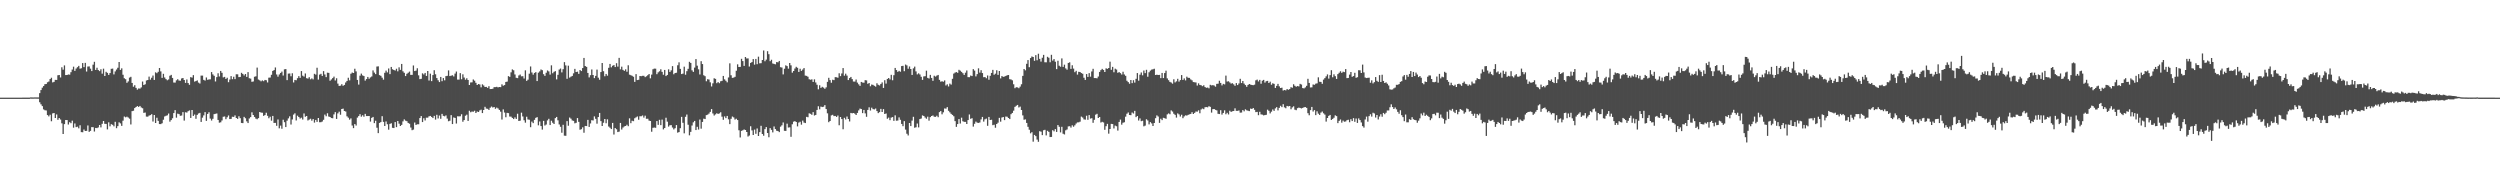 <svg xmlns="http://www.w3.org/2000/svg" width="1920" height="150"><path d="M0 75.000h1v1.000H0zM1 75.000h1v1.000H1zM2 75.000h1v1.000H2zM3 75.000h1v1.000H3zM4 75.000h1v1.000H4zM5 75.000h1v1.000H5zM6 75.000h1v1.000H6zM7 75.000h1v1.000H7zM8 75.000h1v1.000H8zM9 75.000h1v1.000H9zM10 75.000h1v1.000H10zM11 75.000h1v1.000H11zM12 75.000h1v1.000H12zM13 75.000h1v1.000H13zM14 75.000h1v1.000H14zM15 75.000h1v1.000H15zM16 75.000h1v1.000H16zM17 74.966h1v1.000H17zM18 74.968h1v1.000H18zM19 74.966h1v1.000H19zM20 74.973h1v1.000H20zM21 74.973h1v1.000H21zM22 74.970h1v1.000H22zM23 74.778h1v1.000H23zM24 74.810h1v1.000H24zM25 74.833h1v1.000H25zM26 74.792h1v1.000H26zM27 74.792h1v1.000H27zM28 74.810h1v1.000H28zM29 74.815h1v1.000H29zM30 71.535h1v7.006H30zM31 69.175h1v10.938H31zM32 67.346h1v14.159H32zM33 66.117h1v17.915H33zM34 64.650h1v20.043H34zM35 64.492h1v20.364H35zM36 63.158h1v25.230H36zM37 62.620h1v26.784H37zM38 60.732h1v27.363H38zM39 59.724h1v33.421H39zM40 63.268h1v23.811H40zM41 62.872h1v23.893H41zM42 61.317h1v29.331H42zM43 61.404h1v26.498H43zM44 57.797h1v34.195H44zM45 57.605h1v33.087H45zM46 59.516h1v32.279H46zM47 51.636h1v43.108H47zM48 53.490h1v49.420H48zM49 50.214h1v45.133H49zM50 57.630h1v34.531H50zM51 57.603h1v34.616H51zM52 57.214h1v38.443H52zM53 57.339h1v36.500H53zM54 55.437h1v39.157H54zM55 53.419h1v39.242H55zM56 51.224h1v46.809H56zM57 54.449h1v40.386H57zM58 52.608h1v45.053H58zM59 51.604h1v45.657H59zM60 50.606h1v47.978H60zM61 52.760h1v43.437H61zM62 52.428h1v49.040H62zM63 48.445h1v53.156H63zM64 51.540h1v47.923H64zM65 48.301h1v52.309H65zM66 54.929h1v45.596H66zM67 51.098h1v45.234H67zM68 51.011h1v50.240H68zM69 52.746h1v47.738H69zM70 54.595h1v43.030H70zM71 49.651h1v48.035H71zM72 47.479h1v53.556H72zM73 53.709h1v44.545H73zM74 52.036h1v46.381H74zM75 53.822h1v44.016H75zM76 54.627h1v41.380H76zM77 53.197h1v44.641H77zM78 56.568h1v38.516H78zM79 52.716h1v40.205H79zM80 58.376h1v36.726H80zM81 55.158h1v40.020H81zM82 55.962h1v43.439H82zM83 57.566h1v36.383H83zM84 56.106h1v40.924H84zM85 52.842h1v42.551H85zM86 52.661h1v43.199H86zM87 57.163h1v39.867H87zM88 54.810h1v38.736H88zM89 53.394h1v45.058H89zM90 52.018h1v44.868H90zM91 47.598h1v46.365H91zM92 53.691h1v41.055H92zM93 52.487h1v44.188H93zM94 57.406h1v35.268H94zM95 60.107h1v29.416H95zM96 60.848h1v29.251H96zM97 63.574h1v26.033H97zM98 62.501h1v27.766H98zM99 59.610h1v31.533H99zM100 58.983h1v36.598H100zM101 63.707h1v21.666H101zM102 66.593h1v18.441H102zM103 65.458h1v17.532H103zM104 67.463h1v14.692H104zM105 68.848h1v12.630H105zM106 67.928h1v14.193H106zM107 68.069h1v13.268H107zM108 67.101h1v15.452H108zM109 62.622h1v20.519H109zM110 65.282h1v21.398H110zM111 64.707h1v21.705H111zM112 61.803h1v27.750H112zM113 61.436h1v28.164H113zM114 58.827h1v29.933H114zM115 61.194h1v27.219H115zM116 59.697h1v28.001H116zM117 58.012h1v35.303H117zM118 61.366h1v26.958H118zM119 55.547h1v38.905H119zM120 56.236h1v34.186H120zM121 55.131h1v37.681H121zM122 52.238h1v43.069H122zM123 54.840h1v40.496H123zM124 59.779h1v34.886H124zM125 56.687h1v35.262H125zM126 59.468h1v29.954H126zM127 60.761h1v28.152H127zM128 61.661h1v26.930H128zM129 61.022h1v26.191H129zM130 58.170h1v35.289H130zM131 57.504h1v34.726H131zM132 59.848h1v30.965H132zM133 63.403h1v23.415H133zM134 63.430h1v21.158H134zM135 61.704h1v28.688H135zM136 60.848h1v26.470H136zM137 61.832h1v25.811H137zM138 61.993h1v26.962H138zM139 60.239h1v28.491H139zM140 59.892h1v26.205H140zM141 61.452h1v31.167H141zM142 63.627h1v22.602H142zM143 61.043h1v25.445H143zM144 63.812h1v21.579H144zM145 65.115h1v19.666H145zM146 59.246h1v31.309H146zM147 59.605h1v24.861H147zM148 57.697h1v31.332H148zM149 62.675h1v25.294H149zM150 62.283h1v28.931H150zM151 61.723h1v26.477H151zM152 63.428h1v23.696H152zM153 64.162h1v22.520H153zM154 58.038h1v35.582H154zM155 58.074h1v32.284H155zM156 61.317h1v27.312H156zM157 61.926h1v24.216H157zM158 59.498h1v33.318H158zM159 61.285h1v26.230H159zM160 60.986h1v25.214H160zM161 60.949h1v30.128H161zM162 55.364h1v37.225H162zM163 57.152h1v34.108H163zM164 58.228h1v29.448H164zM165 62.579h1v24.815H165zM166 59.221h1v27.926H166zM167 56.271h1v35.863H167zM168 58.731h1v35.470H168zM169 54.467h1v39.480H169zM170 55.893h1v36.605H170zM171 59.459h1v30.208H171zM172 59.029h1v30.418H172zM173 60.615h1v30.908H173zM174 59.681h1v30.357H174zM175 63.107h1v25.584H175zM176 61.063h1v30.396H176zM177 58.466h1v32.806H177zM178 60.846h1v28.802H178zM179 58.910h1v30.915H179zM180 60.752h1v27.859H180zM181 57.035h1v33.566H181zM182 57.101h1v34.206H182zM183 59.260h1v30.018H183zM184 59.100h1v31.700H184zM185 55.893h1v38.544H185zM186 56.795h1v37.763H186zM187 57.976h1v31.801H187zM188 56.845h1v34.000H188zM189 59.056h1v34.122H189zM190 55.421h1v39.084H190zM191 60.088h1v30.897H191zM192 60.352h1v29.599H192zM193 62.835h1v23.451H193zM194 62.581h1v25.722H194zM195 58.944h1v30.883H195zM196 58.635h1v32.426H196zM197 51.942h1v39.647H197zM198 61.091h1v29.656H198zM199 61.684h1v24.321H199zM200 62.448h1v24.033H200zM201 61.736h1v24.825H201zM202 62.343h1v26.649H202zM203 61.379h1v27.001H203zM204 61.649h1v24.907H204zM205 63.350h1v25.562H205zM206 59.635h1v31.178H206zM207 59.521h1v30.119H207zM208 57.461h1v35.209H208zM209 54.490h1v34.547H209zM210 53.833h1v40.583H210zM211 51.826h1v42.524H211zM212 57.200h1v39.420H212zM213 58.862h1v32.877H213zM214 57.179h1v41.391H214zM215 56.017h1v40.443H215zM216 55.014h1v43.829H216zM217 57.994h1v33.948H217zM218 53.226h1v40.606H218zM219 53.046h1v44.556H219zM220 61.544h1v31.153H220zM221 56.502h1v34.412H221zM222 56.410h1v32.943H222zM223 58.575h1v37.047H223zM224 56.280h1v35.474H224zM225 63.316h1v24.696H225zM226 61.366h1v25.667H226zM227 61.622h1v30.901H227zM228 60.081h1v28.727H228zM229 58.445h1v31.389H229zM230 59.809h1v31.222H230zM231 54.579h1v35.815H231zM232 58.125h1v33.691H232zM233 58.832h1v28.306H233zM234 56.396h1v33.261H234zM235 60.033h1v29.079H235zM236 60.386h1v32.151H236zM237 59.308h1v32.531H237zM238 60.931h1v30.247H238zM239 60.228h1v32.435H239zM240 60.999h1v30.455H240zM241 56.664h1v37.502H241zM242 57.314h1v34.818H242zM243 52.009h1v41.597H243zM244 61.146h1v29.485H244zM245 57.278h1v36.637H245zM246 56.685h1v37.152H246zM247 58.305h1v35.026H247zM248 54.652h1v37.354H248zM249 57.179h1v30.853H249zM250 59.251h1v30.066H250zM251 55.790h1v31.178H251zM252 55.946h1v33.540H252zM253 62.029h1v27.821H253zM254 61.054h1v29.615H254zM255 60.022h1v30.791H255zM256 58.832h1v29.027H256zM257 61.821h1v24.287H257zM258 60.116h1v31.213H258zM259 64.192h1v22.902H259zM260 65.977h1v19.805H260zM261 65.808h1v22.293H261zM262 64.659h1v19.045H262zM263 65.893h1v17.491H263zM264 65.254h1v19.972H264zM265 63.350h1v22.302H265zM266 62.157h1v27.203H266zM267 59.681h1v30.668H267zM268 61.672h1v30.215H268zM269 56.607h1v34.303H269zM270 55.712h1v40.679H270zM271 56.053h1v42.336H271zM272 52.798h1v42.490H272zM273 54.819h1v41.604H273zM274 61.375h1v28.924H274zM275 64.993h1v24.172H275zM276 58.090h1v29.592H276zM277 56.509h1v33.110H277zM278 57.893h1v30.654H278zM279 58.420h1v31.233H279zM280 61.915h1v25.516H280zM281 60.734h1v28.402H281zM282 59.100h1v30.029H282zM283 60.455h1v28.631H283zM284 59.459h1v33.936H284zM285 58.743h1v31.783H285zM286 54.071h1v35.738H286zM287 55.740h1v38.807H287zM288 56.932h1v35.806H288zM289 51.089h1v47.010H289zM290 50.967h1v51.272H290zM291 57.717h1v36.710H291zM292 58.202h1v35.564H292zM293 59.633h1v29.608H293zM294 61.192h1v32.426H294zM295 55.891h1v40.878H295zM296 54.202h1v39.088H296zM297 55.595h1v39.821H297zM298 52.558h1v47.040H298zM299 56.953h1v38.177H299zM300 51.405h1v43.272H300zM301 53.194h1v44.959H301zM302 53.757h1v44.623H302zM303 54.183h1v39.583H303zM304 52.789h1v44.868H304zM305 54.760h1v38.152H305zM306 51.720h1v43.282H306zM307 53.668h1v43.096H307zM308 49.093h1v46.788H308zM309 54.792h1v38.436H309zM310 55.927h1v35.760H310zM311 58.401h1v34.266H311zM312 56.692h1v36.408H312zM313 55.882h1v38.516H313zM314 54.987h1v40.027H314zM315 57.516h1v40.405H315zM316 57.495h1v42.513H316zM317 50.288h1v49.265H317zM318 54.572h1v39.521H318zM319 54.222h1v41.709H319zM320 52.430h1v42.986H320zM321 57.843h1v37.589H321zM322 60.777h1v29.887H322zM323 60.505h1v28.656H323zM324 56.310h1v37.434H324zM325 57.209h1v33.625H325zM326 56.019h1v36.520H326zM327 58.296h1v32.096H327zM328 54.504h1v35.847H328zM329 61.826h1v27.498H329zM330 56.557h1v32.481H330zM331 62.325h1v27.498H331zM332 57.660h1v33.002H332zM333 53.911h1v35.060H333zM334 57.014h1v34.852H334zM335 59.937h1v28.221H335zM336 61.626h1v29.370H336zM337 63.018h1v25.687H337zM338 59.086h1v32.128H338zM339 62.350h1v25.122H339zM340 59.972h1v28.997H340zM341 61.674h1v27.688H341zM342 58.454h1v30.169H342zM343 58.221h1v32.886H343zM344 54.082h1v39.040H344zM345 58.395h1v34.335H345zM346 58.109h1v30.336H346zM347 57.806h1v37.461H347zM348 58.720h1v31.517H348zM349 56.541h1v34.053H349zM350 54.920h1v39.974H350zM351 61.155h1v28.157H351zM352 61.157h1v28.246H352zM353 56.154h1v33.151H353zM354 60.869h1v26.864H354zM355 57.085h1v36.404H355zM356 59.528h1v32.671H356zM357 61.242h1v27.647H357zM358 60.114h1v27.967H358zM359 61.418h1v31.478H359zM360 65.295h1v19.764H360zM361 63.325h1v22.902H361zM362 63.224h1v22.440H362zM363 61.047h1v24.776H363zM364 61.961h1v23.092H364zM365 63.581h1v23.213H365zM366 65.261h1v20.412H366zM367 64.529h1v21.478H367zM368 64.886h1v19.897H368zM369 67.088h1v17.157H369zM370 64.783h1v22.066H370zM371 65.632h1v18.839H371zM372 66.795h1v15.216H372zM373 66.724h1v16.658H373zM374 67.470h1v16.072H374zM375 66.211h1v18.212H375zM376 68.385h1v14.365H376zM377 68.351h1v13.490H377zM378 68.138h1v14.458H378zM379 66.932h1v15.260H379zM380 66.895h1v16.663H380zM381 66.650h1v16.010H381zM382 67.115h1v16.168H382zM383 66.797h1v17.645H383zM384 66.925h1v18.860H384zM385 64.790h1v26.997H385zM386 65.861h1v18.169H386zM387 65.323h1v21.105H387zM388 62.943h1v27.109H388zM389 62.647h1v24.026H389zM390 58.452h1v28.429H390zM391 59.026h1v30.487H391zM392 55.534h1v34.067H392zM393 53.302h1v37.264H393zM394 53.961h1v37.473H394zM395 57.179h1v32.966H395zM396 59.770h1v31.577H396zM397 59.985h1v27.377H397zM398 57.964h1v34.982H398zM399 57.230h1v35.422H399zM400 58.646h1v27.866H400zM401 58.509h1v30.924H401zM402 60.340h1v32.007H402zM403 54.032h1v40.192H403zM404 62.084h1v27.569H404zM405 61.196h1v30.556H405zM406 56.602h1v35.371H406zM407 51.022h1v46.651H407zM408 55.673h1v37.692H408zM409 57.328h1v37.253H409zM410 56.003h1v36.074H410zM411 55.421h1v35.076H411zM412 62.244h1v27.729H412zM413 55.833h1v40.432H413zM414 54.810h1v38.482H414zM415 53.325h1v43.494H415zM416 53.915h1v45.628H416zM417 56.976h1v35.875H417zM418 58.266h1v38.134H418zM419 55.861h1v39.761H419zM420 54.133h1v38.310H420zM421 54.819h1v36.413H421zM422 57.310h1v38.761H422zM423 50.198h1v42.526H423zM424 56.282h1v37.978H424zM425 55.133h1v40.089H425zM426 54.627h1v36.102H426zM427 60.999h1v28.809H427zM428 57.445h1v34.978H428zM429 53.419h1v42.183H429zM430 52.634h1v44.730H430zM431 55.618h1v46.303H431zM432 53.146h1v42.725H432zM433 47.701h1v56.499H433zM434 50.203h1v54.092H434zM435 60.523h1v32.501H435zM436 50.418h1v46.170H436zM437 59.617h1v30.634H437zM438 58.868h1v32.281H438zM439 58.342h1v34.165H439zM440 56.326h1v36.497H440zM441 52.911h1v41.817H441zM442 55.277h1v39.008H442zM443 55.053h1v35.630H443zM444 56.742h1v36.852H444zM445 53.737h1v45.889H445zM446 54.604h1v44.643H446zM447 52.297h1v45.472H447zM448 44.479h1v57.447H448zM449 50.752h1v45.975H449zM450 51.379h1v45.438H450zM451 56.033h1v36.001H451zM452 59.454h1v38.017H452zM453 57.765h1v37.070H453zM454 53.357h1v38.981H454zM455 57.600h1v34.907H455zM456 60.008h1v29.379H456zM457 58.262h1v33.000H457zM458 53.446h1v41.540H458zM459 59.628h1v30.279H459zM460 61.221h1v25.523H460zM461 55.323h1v37.731H461zM462 48.404h1v48.340H462zM463 54.696h1v39.562H463zM464 58.562h1v32.813H464zM465 56.790h1v37.878H465zM466 58.109h1v33.549H466zM467 52.061h1v45.097H467zM468 49.081h1v49.033H468zM469 51.702h1v47.440H469zM470 50.482h1v43.906H470zM471 49.963h1v53.352H471zM472 51.530h1v46.836H472zM473 48.541h1v50.755H473zM474 51.157h1v50.278H474zM475 44.460h1v56.623H475zM476 53.256h1v41.139H476zM477 51.210h1v48.251H477zM478 53.643h1v44.296H478zM479 54.426h1v42.627H479zM480 53.231h1v43.549H480zM481 55.115h1v40.693H481zM482 50.121h1v46.813H482zM483 57.362h1v33.531H483zM484 57.756h1v36.850H484zM485 58.232h1v34.497H485zM486 58.951h1v34.110H486zM487 62.856h1v27.976H487zM488 56.944h1v33.172H488zM489 61.487h1v27.976H489zM490 61.301h1v30.643H490zM491 58.376h1v30.933H491zM492 58.518h1v30.780H492zM493 58.207h1v30.448H493zM494 58.230h1v32.092H494zM495 59.262h1v29.585H495zM496 58.573h1v32.689H496zM497 57.749h1v33.430H497zM498 56.813h1v35.797H498zM499 60.173h1v32.737H499zM500 57.273h1v43.886H500zM501 53.178h1v44.991H501zM502 52.705h1v45.245H502zM503 52.753h1v45.374H503zM504 56.976h1v35.987H504zM505 55.552h1v40.368H505zM506 54.712h1v37.303H506zM507 53.183h1v42.913H507zM508 55.202h1v36.660H508zM509 57.374h1v41.979H509zM510 53.716h1v44.607H510zM511 58.438h1v31.961H511zM512 57.573h1v35.886H512zM513 53.254h1v43.987H513zM514 55.261h1v40.938H514zM515 54.021h1v42.073H515zM516 50.803h1v47.147H516zM517 57.042h1v42.343H517zM518 56.044h1v42.393H518zM519 55.849h1v40.219H519zM520 50.111h1v51.762H520zM521 47.882h1v53.526H521zM522 52.901h1v45.550H522zM523 56.875h1v32.867H523zM524 56.516h1v37.791H524zM525 51.208h1v51.194H525zM526 57.394h1v32.298H526zM527 54.687h1v33.273H527zM528 52.853h1v42.920H528zM529 47.449h1v56.495H529zM530 48.351h1v52.901H530zM531 54.016h1v42.391H531zM532 55.197h1v38.775H532zM533 51.926h1v40.949H533zM534 45.380h1v54.520H534zM535 50.409h1v46.987H535zM536 53.229h1v46.266H536zM537 57.170h1v34.605H537zM538 46.985h1v51.846H538zM539 49.196h1v44.431H539zM540 57.795h1v33.341H540zM541 58.502h1v32.925H541zM542 62.432h1v26.008H542zM543 60.821h1v27.253H543zM544 61.086h1v26.136H544zM545 63.206h1v22.723H545zM546 66.410h1v17.372H546zM547 64.018h1v23.140H547zM548 60.084h1v28.667H548zM549 60.564h1v27.306H549zM550 63.883h1v23.096H550zM551 63.036h1v24.456H551zM552 63.899h1v23.177H552zM553 62.395h1v23.801H553zM554 62.082h1v27.523H554zM555 58.301h1v33.710H555zM556 60.917h1v28.489H556zM557 62.027h1v28.718H557zM558 63.208h1v25.841H558zM559 59.489h1v32.162H559zM560 48.628h1v46.703H560zM561 57.806h1v33.440H561zM562 59.786h1v29.732H562zM563 59.619h1v30.563H563zM564 58.990h1v32.842H564zM565 54.337h1v36.859H565zM566 49.425h1v42.805H566zM567 51.432h1v48.617H567zM568 51.345h1v54.240H568zM569 45.152h1v55.360H569zM570 46.877h1v53.149H570zM571 50.581h1v48.830H571zM572 43.776h1v56.081H572zM573 44.918h1v56.454H573zM574 44.849h1v60.029H574zM575 51.098h1v53.004H575zM576 48.351h1v48.633H576zM577 47.690h1v52.453H577zM578 45.348h1v58.340H578zM579 49.654h1v49.899H579zM580 45.236h1v57.520H580zM581 49.299h1v49.384H581zM582 43.536h1v60.894H582zM583 48.656h1v52.842H583zM584 48.557h1v48.067H584zM585 46.085h1v56.824H585zM586 38.759h1v65.479H586zM587 47.056h1v52.105H587zM588 45.753h1v51.839H588zM589 39.304h1v62.844H589zM590 41.643h1v63.794H590zM591 47.024h1v51.377H591zM592 45.889h1v53.863H592zM593 48.761h1v52.931H593zM594 49.123h1v47.983H594zM595 49.395h1v49.718H595zM596 47.660h1v52.748H596zM597 47.884h1v52.780H597zM598 46.786h1v54.712H598zM599 51.613h1v45.685H599zM600 51.851h1v44.412H600zM601 57.156h1v36.891H601zM602 52.808h1v47.644H602zM603 50.171h1v50.391H603zM604 50.775h1v44.220H604zM605 52.739h1v45.216H605zM606 48.386h1v49.411H606zM607 50.155h1v54.900H607zM608 55.833h1v39.615H608zM609 54.549h1v38.892H609zM610 52.652h1v40.372H610zM611 51.288h1v42.421H611zM612 52.048h1v45.042H612zM613 55.243h1v38.924H613zM614 52.805h1v40.702H614zM615 54.428h1v41.331H615zM616 53.389h1v39.221H616zM617 52.254h1v41.883H617zM618 58.063h1v36.459H618zM619 58.266h1v31.492H619zM620 58.953h1v31.096H620zM621 60.867h1v26.152H621zM622 61.221h1v26.159H622zM623 60.921h1v27.235H623zM624 62.915h1v23.199H624zM625 60.951h1v27.793H625zM626 63.348h1v24.944H626zM627 65.076h1v19.331H627zM628 68.628h1v12.996H628zM629 65.467h1v18.519H629zM630 67.488h1v14.394H630zM631 66.644h1v15.607H631zM632 67.296h1v14.667H632zM633 68.177h1v12.566H633zM634 67.083h1v16.681H634zM635 62.860h1v24.188H635zM636 59.770h1v34.076H636zM637 61.521h1v31.430H637zM638 63.526h1v25.108H638zM639 61.256h1v26.910H639zM640 61.542h1v27.656H640zM641 59.232h1v29.787H641zM642 59.347h1v30.455H642zM643 59.702h1v29.013H643zM644 56.277h1v39.922H644zM645 58.472h1v31.382H645zM646 56.438h1v34.991H646zM647 52.295h1v46.976H647zM648 58.113h1v32.375H648zM649 56.561h1v35.211H649zM650 58.042h1v31.430H650zM651 61.491h1v29.885H651zM652 59.974h1v33.307H652zM653 59.061h1v27.667H653zM654 60.759h1v26.266H654zM655 62.627h1v24.142H655zM656 62.659h1v24.623H656zM657 61.075h1v27.264H657zM658 63.430h1v23.300H658zM659 64.767h1v20.036H659zM660 65.932h1v17.489H660zM661 62.936h1v20.808H661zM662 63.366h1v23.520H662zM663 63.558h1v20.865H663zM664 61.542h1v25.573H664zM665 61.764h1v27.946H665zM666 64.371h1v20.078H666zM667 63.746h1v18.704H667zM668 66.243h1v18.665H668zM669 64.913h1v17.773H669zM670 65.199h1v18.622H670zM671 65.870h1v18.143H671zM672 66.527h1v16.818H672zM673 63.954h1v21.362H673zM674 65.121h1v21.748H674zM675 65.639h1v20.460H675zM676 64.451h1v19.162H676zM677 63.302h1v22.696H677zM678 67.522h1v16.301H678zM679 61.592h1v25.946H679zM680 64.197h1v22.950H680zM681 60.599h1v30.599H681zM682 59.921h1v30.389H682zM683 61.054h1v31.272H683zM684 57.470h1v32.822H684zM685 61.640h1v28.278H685zM686 57.747h1v35.094H686zM687 52.167h1v36.404H687zM688 53.810h1v38.912H688zM689 55.179h1v37.397H689zM690 54.421h1v35.763H690zM691 55.099h1v36.932H691zM692 50.734h1v44.440H692zM693 50.528h1v46.378H693zM694 54.689h1v38.319H694zM695 49.567h1v49.967H695zM696 50.237h1v52.464H696zM697 52.771h1v51.270H697zM698 51.061h1v43.387H698zM699 52.995h1v43.840H699zM700 57.552h1v35.067H700zM701 52.457h1v37.246H701zM702 51.137h1v46.962H702zM703 54.817h1v42.927H703zM704 57.117h1v37.738H704zM705 56.337h1v41.515H705zM706 57.198h1v34.236H706zM707 58.997h1v32.025H707zM708 61.317h1v27.299H708zM709 58.660h1v30.412H709zM710 58.509h1v31.732H710zM711 54.288h1v36.889H711zM712 59.791h1v29.826H712zM713 60.313h1v32.355H713zM714 57.520h1v32.421H714zM715 59.839h1v29.274H715zM716 62.073h1v26.580H716zM717 58.189h1v31.485H717zM718 58.848h1v30.927H718zM719 58.042h1v30.830H719zM720 57.573h1v32.430H720zM721 61.327h1v24.806H721zM722 62.725h1v22.559H722zM723 62.423h1v25.385H723zM724 62.771h1v23.499H724zM725 61.766h1v21.519H725zM726 65.650h1v17.805H726zM727 64.774h1v17.500H727zM728 66.408h1v18.702H728zM729 64.206h1v22.089H729zM730 64.970h1v22.467H730zM731 60.500h1v27.750H731zM732 56.538h1v32.771H732zM733 55.740h1v37.271H733zM734 55.353h1v42.089H734zM735 55.925h1v39.370H735zM736 53.609h1v37.830H736zM737 54.282h1v40.581H737zM738 55.218h1v35.161H738zM739 56.220h1v36.912H739zM740 57.557h1v36.040H740zM741 55.811h1v37.766H741zM742 54.126h1v41.082H742zM743 59.214h1v33.007H743zM744 59.312h1v28.606H744zM745 57.996h1v33.250H745zM746 58.401h1v32.384H746zM747 53.105h1v44.149H747zM748 54.197h1v40.878H748zM749 58.651h1v34.726H749zM750 56.918h1v37.273H750zM751 52.469h1v41.954H751zM752 55.779h1v38.294H752zM753 53.911h1v37.763H753zM754 56.122h1v33.675H754zM755 59.308h1v34.094H755zM756 59.187h1v32.449H756zM757 60.116h1v30.952H757zM758 57.953h1v38.686H758zM759 61.256h1v28.558H759zM760 58.214h1v33.968H760zM761 56.001h1v35.964H761zM762 53.648h1v42.503H762zM763 57.415h1v38.386H763zM764 56.589h1v41.515H764zM765 53.952h1v41.256H765zM766 57.477h1v36.733H766zM767 54.504h1v36.008H767zM768 60.205h1v33.252H768zM769 58.431h1v31.831H769zM770 59.013h1v30.867H770zM771 58.781h1v33.481H771zM772 58.301h1v31.213H772zM773 57.816h1v31.821H773zM774 57.623h1v32.984H774zM775 60.841h1v30.602H775zM776 61.052h1v26.646H776zM777 61.702h1v25.028H777zM778 64.693h1v20.313H778zM779 67.756h1v14.319H779zM780 66.946h1v14.271H780zM781 67.145h1v13.451H781zM782 67.731h1v14.822H782zM783 66.486h1v15.367H783zM784 64.739h1v19.727H784zM785 58.264h1v30.377H785zM786 52.995h1v38.947H786zM787 54.034h1v37.667H787zM788 48.978h1v45.415H788zM789 46.149h1v51.231H789zM790 51.590h1v48.035H790zM791 44.614h1v57.774H791zM792 43.341h1v58.198H792zM793 43.776h1v65.009H793zM794 46.706h1v56.900H794zM795 42.339h1v62.235H795zM796 46.280h1v60.915H796zM797 41.245h1v67.641H797zM798 45.227h1v55.536H798zM799 47.312h1v53.790H799zM800 44.316h1v59.486H800zM801 42.149h1v57.893H801zM802 47.811h1v51.897H802zM803 47.866h1v56.101H803zM804 43.643h1v56.822H804zM805 44.321h1v56.964H805zM806 47.802h1v57.477H806zM807 42.089h1v63.087H807zM808 46.529h1v53.446H808zM809 45.351h1v55.515H809zM810 47.390h1v51.801H810zM811 53.119h1v48.191H811zM812 46.626h1v49.416H812zM813 50.507h1v46.866H813zM814 51.233h1v50.446H814zM815 44.827h1v52.540H815zM816 51.368h1v51.315H816zM817 49.642h1v53.650H817zM818 52.533h1v47.564H818zM819 53.517h1v45.902H819zM820 48.328h1v48.727H820zM821 47.878h1v49.038H821zM822 52.899h1v45.081H822zM823 50.146h1v46.104H823zM824 52.661h1v44.659H824zM825 55.426h1v40.819H825zM826 54.385h1v40.480H826zM827 57.305h1v36.674H827zM828 55.147h1v38.782H828zM829 55.275h1v38.191H829zM830 56.136h1v33.426H830zM831 56.630h1v33.634H831zM832 59.711h1v32.000H832zM833 61.414h1v30.515H833zM834 56.866h1v32.018H834zM835 59.102h1v32.927H835zM836 56.190h1v32.188H836zM837 58.896h1v32.169H837zM838 54.884h1v35.896H838zM839 52.853h1v41.467H839zM840 59.935h1v32.080H840zM841 59.960h1v28.125H841zM842 60.146h1v27.239H842zM843 58.786h1v31.849H843zM844 55.227h1v34.618H844zM845 53.874h1v40.215H845zM846 52.885h1v40.656H846zM847 53.705h1v40.329H847zM848 55.321h1v44.346H848zM849 52.464h1v44.467H849zM850 52.906h1v42.245H850zM851 52.247h1v50.427H851zM852 47.346h1v51.723H852zM853 53.620h1v41.533H853zM854 51.343h1v43.932H854zM855 55.490h1v43.174H855zM856 52.723h1v43.751H856zM857 53.382h1v43.611H857zM858 55.918h1v44.369H858zM859 55.348h1v38.278H859zM860 56.170h1v35.667H860zM861 57.246h1v38.509H861zM862 55.085h1v39.157H862zM863 57.209h1v36.703H863zM864 58.207h1v31.391H864zM865 62.025h1v25.328H865zM866 63.103h1v23.284H866zM867 64.288h1v24.028H867zM868 61.427h1v27.026H868zM869 63.856h1v22.586H869zM870 61.583h1v25.610H870zM871 63.428h1v21.709H871zM872 60.516h1v29.464H872zM873 56.094h1v32.996H873zM874 61.942h1v30.629H874zM875 57.344h1v33.582H875zM876 55.657h1v37.438H876zM877 57.843h1v34.868H877zM878 54.144h1v42.856H878zM879 56.163h1v40.315H879zM880 53.627h1v37.951H880zM881 58.910h1v33.630H881zM882 55.488h1v40.045H882zM883 54.224h1v39.587H883zM884 53.439h1v41.341H884zM885 53.178h1v43.581H885zM886 52.771h1v41.673H886zM887 57.610h1v33.165H887zM888 57.337h1v31.300H888zM889 57.582h1v31.899H889zM890 57.504h1v36.864H890zM891 59.985h1v31.197H891zM892 56.017h1v36.266H892zM893 59.951h1v30.501H893zM894 56.090h1v34.701H894zM895 54.282h1v36.951H895zM896 60.187h1v27.690H896zM897 61.604h1v25.504H897zM898 62.885h1v24.873H898zM899 63.400h1v21.378H899zM900 64.270h1v21.398H900zM901 60.864h1v26.486H901zM902 63.286h1v24.944H902zM903 62.439h1v27.892H903zM904 60.500h1v26.587H904zM905 62.691h1v25.159H905zM906 61.480h1v28.008H906zM907 57.669h1v30.428H907zM908 61.409h1v29.379H908zM909 60.219h1v29.153H909zM910 61.755h1v26.830H910zM911 58.887h1v29.910H911zM912 59.759h1v28.434H912zM913 59.795h1v28.015H913zM914 60.972h1v26.514H914zM915 61.688h1v24.463H915zM916 63.034h1v24.495H916zM917 63.185h1v23.499H917zM918 63.350h1v22.327H918zM919 65.691h1v20.059H919zM920 63.979h1v20.778H920zM921 65.224h1v21.774H921zM922 65.499h1v18.585H922zM923 66.216h1v17.123H923zM924 65.501h1v18.379H924zM925 66.879h1v15.514H925zM926 67.435h1v14.816H926zM927 67.239h1v15.179H927zM928 67.847h1v13.735H928zM929 65.110h1v16.978H929zM930 65.582h1v20.876H930zM931 65.385h1v18.457H931zM932 65.691h1v18.018H932zM933 66.561h1v17.825H933zM934 64.389h1v20.375H934zM935 64.256h1v23.163H935zM936 62.006h1v25.575H936zM937 63.668h1v20.970H937zM938 65.604h1v22.396H938zM939 64.435h1v22.279H939zM940 64.803h1v19.952H940zM941 58.074h1v29.697H941zM942 62.597h1v24.037H942zM943 62.418h1v25.511H943zM944 63.268h1v21.758H944zM945 64.222h1v21.760H945zM946 63.918h1v21.535H946zM947 64.776h1v20.462H947zM948 65.891h1v17.294H948zM949 63.785h1v21.357H949zM950 65.343h1v19.810H950zM951 64.108h1v20.748H951zM952 60.498h1v26.035H952zM953 63.773h1v22.671H953zM954 62.199h1v22.314H954zM955 64.220h1v21.263H955zM956 65.337h1v18.638H956zM957 66.641h1v18.079H957zM958 65.211h1v19.833H958zM959 64.531h1v20.817H959zM960 64.975h1v18.439H960zM961 65.277h1v18.439H961zM962 65.437h1v17.500H962zM963 65.025h1v19.304H963zM964 61.674h1v24.429H964zM965 61.157h1v24.772H965zM966 62.542h1v25.939H966zM967 61.331h1v24.516H967zM968 64.304h1v23.557H968zM969 61.958h1v26.086H969zM970 61.349h1v27.294H970zM971 63.446h1v24.918H971zM972 62.341h1v25.825H972zM973 62.105h1v22.133H973zM974 63.739h1v21.357H974zM975 62.700h1v24.390H975zM976 65.067h1v20.670H976zM977 63.963h1v20.087H977zM978 64.430h1v20.712H978zM979 67.516h1v15.717H979zM980 65.959h1v16.326H980zM981 64.433h1v20.366H981zM982 66.309h1v16.555H982zM983 67.607h1v13.669H983zM984 67.344h1v14.955H984zM985 69.521h1v10.480H985zM986 69.134h1v13.337H986zM987 69.408h1v13.726H987zM988 68.417h1v12.934H988zM989 68.990h1v12.740H989zM990 68.390h1v13.037H990zM991 66.982h1v16.921H991zM992 67.392h1v15.067H992zM993 64.732h1v16.935H993zM994 65.913h1v18.304H994zM995 66.623h1v18.008H995zM996 66.124h1v16.967H996zM997 66.364h1v16.287H997zM998 64.428h1v18.487H998zM999 64.943h1v18.365H999zM1000 67.628h1v15.289H1000zM1001 67.902h1v14.463H1001zM1002 67.106h1v15.113H1002zM1003 65.911h1v16.951H1003zM1004 60.530h1v26.388H1004zM1005 63.677h1v24.834H1005zM1006 67.175h1v17.413H1006zM1007 67.078h1v15.072H1007zM1008 64.845h1v20.819H1008zM1009 65.144h1v19.411H1009zM1010 64.249h1v24.188H1010zM1011 63.982h1v21.545H1011zM1012 59.381h1v27.910H1012zM1013 62.775h1v25.497H1013zM1014 62.936h1v23.563H1014zM1015 64.350h1v21.284H1015zM1016 61.141h1v25.919H1016zM1017 60.006h1v28.031H1017zM1018 58.607h1v34.790H1018zM1019 57.122h1v33.506H1019zM1020 60.347h1v28.624H1020zM1021 57.710h1v30.540H1021zM1022 53.904h1v38.207H1022zM1023 59.331h1v32.030H1023zM1024 57.108h1v33.311H1024zM1025 58.507h1v30.059H1025zM1026 60.617h1v28.583H1026zM1027 56.941h1v37.646H1027zM1028 55.875h1v36.930H1028zM1029 54.733h1v37.012H1029zM1030 55.939h1v38.248H1030zM1031 55.051h1v37.585H1031zM1032 55.412h1v38.056H1032zM1033 53.050h1v40.215H1033zM1034 59.988h1v32.350H1034zM1035 59.869h1v32.073H1035zM1036 57.294h1v36.603H1036zM1037 55.282h1v36.269H1037zM1038 58.987h1v33.975H1038zM1039 58.427h1v32.298H1039zM1040 55.893h1v37.644H1040zM1041 59.752h1v31.281H1041zM1042 59.310h1v35.115H1042zM1043 53.938h1v37.017H1043zM1044 54.005h1v38.205H1044zM1045 56.044h1v37.985H1045zM1046 49.592h1v47.271H1046zM1047 55.582h1v42.423H1047zM1048 59.546h1v32.227H1048zM1049 59.960h1v29.599H1049zM1050 59.761h1v33.671H1050zM1051 59.626h1v29.553H1051zM1052 63.549h1v24.229H1052zM1053 61.686h1v27.885H1053zM1054 64.055h1v22.520H1054zM1055 63.096h1v24.021H1055zM1056 59.175h1v31.098H1056zM1057 62.075h1v26.221H1057zM1058 62.878h1v28.862H1058zM1059 57.717h1v31.785H1059zM1060 62.954h1v24.822H1060zM1061 57.372h1v32.281H1061zM1062 62.153h1v24.568H1062zM1063 63.721h1v23.962H1063zM1064 63.217h1v23.344H1064zM1065 64.307h1v20.549H1065zM1066 65.634h1v19.203H1066zM1067 68.610h1v13.772H1067zM1068 68.877h1v11.229H1068zM1069 68.690h1v13.557H1069zM1070 67.822h1v15.880H1070zM1071 67.241h1v15.312H1071zM1072 65.137h1v18.846H1072zM1073 65.126h1v20.810H1073zM1074 64.558h1v22.813H1074zM1075 62.892h1v21.799H1075zM1076 62.345h1v26.106H1076zM1077 58.733h1v31.229H1077zM1078 57.669h1v35.403H1078zM1079 61.189h1v26.752H1079zM1080 57.477h1v36.449H1080zM1081 58.946h1v35.014H1081zM1082 56.765h1v34.776H1082zM1083 54.556h1v37.546H1083zM1084 59.138h1v30.849H1084zM1085 55.264h1v36.333H1085zM1086 58.399h1v33.696H1086zM1087 55.758h1v36.628H1087zM1088 57.232h1v37.038H1088zM1089 59.191h1v33.460H1089zM1090 58.379h1v32.483H1090zM1091 59.708h1v27.468H1091zM1092 63.771h1v24.879H1092zM1093 64.698h1v21.851H1093zM1094 62.606h1v26.459H1094zM1095 62.979h1v25.154H1095zM1096 58.916h1v30.045H1096zM1097 57.909h1v31.918H1097zM1098 57.932h1v34.360H1098zM1099 60.688h1v30.224H1099zM1100 63.043h1v24.582H1100zM1101 63.185h1v24.207H1101zM1102 62.798h1v25.800H1102zM1103 58.756h1v27.793H1103zM1104 63.510h1v23.067H1104zM1105 56.712h1v34.000H1105zM1106 60.214h1v27.738H1106zM1107 58.880h1v31.490H1107zM1108 59.356h1v31.927H1108zM1109 55.156h1v39.830H1109zM1110 55.886h1v36.463H1110zM1111 61.427h1v24.342H1111zM1112 62.840h1v28.461H1112zM1113 65.467h1v18.842H1113zM1114 63.519h1v21.481H1114zM1115 65.350h1v18.283H1115zM1116 66.019h1v19.741H1116zM1117 65.067h1v21.748H1117zM1118 66.813h1v17.612H1118zM1119 64.574h1v23.183H1119zM1120 64.238h1v21.602H1120zM1121 64.831h1v18.880H1121zM1122 65.893h1v18.414H1122zM1123 63.677h1v21.309H1123zM1124 62.661h1v24.621H1124zM1125 64.375h1v21.870H1125zM1126 64.739h1v18.560H1126zM1127 65.904h1v17.949H1127zM1128 64.861h1v20.847H1128zM1129 65.554h1v19.659H1129zM1130 62.670h1v24.786H1130zM1131 64.091h1v24.847H1131zM1132 64.114h1v23.190H1132zM1133 61.652h1v28.949H1133zM1134 60.022h1v27.493H1134zM1135 60.656h1v27.930H1135zM1136 60.839h1v26.392H1136zM1137 56.431h1v35.621H1137zM1138 53.323h1v41.416H1138zM1139 55.158h1v38.411H1139zM1140 50.871h1v43.167H1140zM1141 50.725h1v53.687H1141zM1142 54.195h1v40.194H1142zM1143 56.424h1v35.506H1143zM1144 55.103h1v37.901H1144zM1145 56.918h1v35.740H1145zM1146 57.745h1v34.296H1146zM1147 52.972h1v40.617H1147zM1148 49.258h1v48.168H1148zM1149 55.625h1v39.647H1149zM1150 54.826h1v38.825H1150zM1151 56.900h1v37.548H1151zM1152 55.783h1v39.704H1152zM1153 59.647h1v30.565H1153zM1154 54.275h1v41.499H1154zM1155 56.781h1v36.069H1155zM1156 55.060h1v37.855H1156zM1157 58.983h1v31.931H1157zM1158 58.216h1v34.614H1158zM1159 58.635h1v32.563H1159zM1160 54.680h1v41.943H1160zM1161 58.553h1v34.380H1161zM1162 59.512h1v33.165H1162zM1163 57.896h1v34.460H1163zM1164 56.939h1v34.969H1164zM1165 58.827h1v31.277H1165zM1166 58.919h1v35.248H1166zM1167 58.198h1v33.559H1167zM1168 52.675h1v39.931H1168zM1169 55.364h1v37.605H1169zM1170 57.012h1v34.795H1170zM1171 55.547h1v32.439H1171zM1172 61.105h1v25.685H1172zM1173 64.403h1v21.602H1173zM1174 62.595h1v23.248H1174zM1175 63.437h1v22.197H1175zM1176 63.464h1v22.675H1176zM1177 62.965h1v25.230H1177zM1178 61.652h1v25.607H1178zM1179 64.835h1v20.954H1179zM1180 66.749h1v17.750H1180zM1181 67.243h1v13.715H1181zM1182 68.502h1v11.629H1182zM1183 64.977h1v20.906H1183zM1184 66.920h1v16.635H1184zM1185 66.119h1v16.898H1185zM1186 67.081h1v15.482H1186zM1187 65.719h1v18.244H1187zM1188 65.254h1v20.952H1188zM1189 61.436h1v23.833H1189zM1190 62.212h1v24.287H1190zM1191 61.054h1v26.868H1191zM1192 62.979h1v23.836H1192zM1193 63.805h1v23.229H1193zM1194 59.189h1v33.165H1194zM1195 63.815h1v24.664H1195zM1196 60.933h1v33.284H1196zM1197 55.353h1v36.211H1197zM1198 56.824h1v34.087H1198zM1199 56.177h1v37.756H1199zM1200 55.481h1v36.445H1200zM1201 61.432h1v25.399H1201zM1202 62.631h1v23.886H1202zM1203 58.511h1v32.291H1203zM1204 58.292h1v28.853H1204zM1205 58.699h1v31.300H1205zM1206 54.987h1v31.634H1206zM1207 58.063h1v32.831H1207zM1208 55.245h1v37.560H1208zM1209 53.039h1v43.176H1209zM1210 61.377h1v28.102H1210zM1211 62.382h1v25.816H1211zM1212 61.434h1v25.843H1212zM1213 62.814h1v23.385H1213zM1214 61.469h1v28.265H1214zM1215 61.915h1v26.834H1215zM1216 61.766h1v26.889H1216zM1217 59.315h1v27.507H1217zM1218 55.701h1v35.175H1218zM1219 63.062h1v26.434H1219zM1220 64.909h1v23.355H1220zM1221 64.206h1v21.174H1221zM1222 65.000h1v21.236H1222zM1223 63.155h1v20.764H1223zM1224 62.890h1v20.400H1224zM1225 60.423h1v25.234H1225zM1226 54.252h1v38.198H1226zM1227 59.077h1v27.704H1227zM1228 63.343h1v24.433H1228zM1229 63.457h1v24.136H1229zM1230 64.936h1v18.940H1230zM1231 62.064h1v28.775H1231zM1232 60.130h1v31.080H1232zM1233 58.962h1v29.899H1233zM1234 63.371h1v24.053H1234zM1235 59.496h1v25.800H1235zM1236 52.748h1v36.720H1236zM1237 63.128h1v24.193H1237zM1238 60.990h1v28.798H1238zM1239 57.495h1v35.545H1239zM1240 55.666h1v40.274H1240zM1241 56.314h1v38.191H1241zM1242 56.053h1v39.789H1242zM1243 56.632h1v36.438H1243zM1244 60.379h1v33.417H1244zM1245 57.845h1v36.198H1245zM1246 57.049h1v33.522H1246zM1247 57.253h1v34.060H1247zM1248 56.085h1v36.127H1248zM1249 57.568h1v36.809H1249zM1250 59.702h1v33.067H1250zM1251 58.266h1v32.304H1251zM1252 59.530h1v29.331H1252zM1253 57.994h1v36.321H1253zM1254 58.848h1v32.151H1254zM1255 56.976h1v37.756H1255zM1256 59.322h1v32.206H1256zM1257 57.619h1v41.881H1257zM1258 60.157h1v32.572H1258zM1259 58.230h1v27.143H1259zM1260 61.160h1v26.379H1260zM1261 61.107h1v29.620H1261zM1262 59.846h1v25.262H1262zM1263 57.548h1v37.324H1263zM1264 58.415h1v36.081H1264zM1265 60.269h1v30.302H1265zM1266 59.724h1v28.764H1266zM1267 53.851h1v39.079H1267zM1268 57.138h1v36.926H1268zM1269 58.340h1v35.513H1269zM1270 55.145h1v41.428H1270zM1271 60.544h1v29.034H1271zM1272 61.782h1v27.244H1272zM1273 61.111h1v29.070H1273zM1274 58.660h1v31.860H1274zM1275 61.990h1v24.802H1275zM1276 59.587h1v29.485H1276zM1277 62.437h1v28.695H1277zM1278 59.026h1v31.510H1278zM1279 58.257h1v29.702H1279zM1280 58.351h1v30.002H1280zM1281 55.726h1v36.914H1281zM1282 61.645h1v28.457H1282zM1283 59.173h1v32.208H1283zM1284 60.571h1v33.609H1284zM1285 58.125h1v36.385H1285zM1286 58.145h1v37.376H1286zM1287 54.922h1v46.481H1287zM1288 54.401h1v42.439H1288zM1289 51.386h1v47.747H1289zM1290 55.875h1v41.892H1290zM1291 52.499h1v48.216H1291zM1292 54.593h1v40.810H1292zM1293 54.655h1v40.954H1293zM1294 54.039h1v40.402H1294zM1295 52.748h1v44.057H1295zM1296 51.141h1v41.036H1296zM1297 55.740h1v32.039H1297zM1298 57.946h1v36.154H1298zM1299 56.685h1v37.569H1299zM1300 57.431h1v33.547H1300zM1301 56.738h1v36.303H1301zM1302 54.778h1v43.515H1302zM1303 57.928h1v39.340H1303zM1304 52.730h1v46.552H1304zM1305 53.993h1v39.757H1305zM1306 55.170h1v40.079H1306zM1307 58.491h1v37.006H1307zM1308 54.000h1v41.588H1308zM1309 56.660h1v37.550H1309zM1310 48.539h1v46.376H1310zM1311 49.947h1v43.861H1311zM1312 47.431h1v50.587H1312zM1313 51.917h1v41.819H1313zM1314 54.609h1v38.194H1314zM1315 58.418h1v36.049H1315zM1316 54.765h1v42.268H1316zM1317 50.679h1v43.355H1317zM1318 49.995h1v46.138H1318zM1319 54.179h1v41.789H1319zM1320 54.128h1v38.544H1320zM1321 55.467h1v37.777H1321zM1322 57.074h1v37.356H1322zM1323 50.027h1v45.838H1323zM1324 54.826h1v40.070H1324zM1325 58.301h1v30.892H1325zM1326 56.982h1v32.840H1326zM1327 57.127h1v31.256H1327zM1328 58.026h1v32.801H1328zM1329 57.642h1v30.501H1329zM1330 62.171h1v24.241H1330zM1331 61.553h1v22.794H1331zM1332 63.517h1v23.254H1332zM1333 62.959h1v25.095H1333zM1334 62.441h1v24.147H1334zM1335 57.259h1v31.883H1335zM1336 59.768h1v32.808H1336zM1337 57.456h1v29.670H1337zM1338 56.392h1v38.958H1338zM1339 49.738h1v52.515H1339zM1340 43.689h1v61.672H1340zM1341 43.764h1v65.641H1341zM1342 45.058h1v55.410H1342zM1343 48.010h1v47.619H1343zM1344 54.048h1v42.947H1344zM1345 51.739h1v43.520H1345zM1346 56.506h1v36.903H1346zM1347 59.221h1v30.309H1347zM1348 57.838h1v36.880H1348zM1349 56.168h1v37.374H1349zM1350 62.704h1v23.877H1350zM1351 59.122h1v30.922H1351zM1352 59.464h1v28.583H1352zM1353 57.367h1v32.153H1353zM1354 59.331h1v34.181H1354zM1355 56.355h1v39.285H1355zM1356 53.826h1v42.055H1356zM1357 57.035h1v47.292H1357zM1358 54.952h1v38.393H1358zM1359 57.049h1v35.781H1359zM1360 51.329h1v44.888H1360zM1361 57.388h1v37.660H1361zM1362 59.756h1v31.407H1362zM1363 57.603h1v35.115H1363zM1364 50.626h1v45.971H1364zM1365 56.955h1v36.866H1365zM1366 52.192h1v44.785H1366zM1367 50.867h1v48.269H1367zM1368 54.998h1v41.077H1368zM1369 53.693h1v40.826H1369zM1370 52.304h1v46.191H1370zM1371 51.773h1v43.762H1371zM1372 54.371h1v49.731H1372zM1373 51.331h1v44.289H1373zM1374 55.298h1v40.613H1374zM1375 56.001h1v36.356H1375zM1376 52.519h1v44.225H1376zM1377 47.424h1v49.370H1377zM1378 54.078h1v39.565H1378zM1379 55.925h1v41.331H1379zM1380 57.747h1v34.715H1380zM1381 55.543h1v39.269H1381zM1382 55.971h1v36.795H1382zM1383 56.621h1v36.548H1383zM1384 58.161h1v40.480H1384zM1385 53.153h1v42.805H1385zM1386 55.703h1v42.895H1386zM1387 53.677h1v42.526H1387zM1388 56.529h1v40.519H1388zM1389 60.823h1v30.270H1389zM1390 58.665h1v32.256H1390zM1391 59.450h1v31.432H1391zM1392 57.701h1v34.705H1392zM1393 58.415h1v32.110H1393zM1394 59.605h1v35.715H1394zM1395 59.724h1v34.939H1395zM1396 60.317h1v29.345H1396zM1397 57.138h1v34.286H1397zM1398 57.889h1v39.837H1398zM1399 59.138h1v28.722H1399zM1400 60.947h1v27.436H1400zM1401 60.496h1v31.977H1401zM1402 61.221h1v29.093H1402zM1403 63.341h1v25.818H1403zM1404 61.997h1v23.209H1404zM1405 59.628h1v26.324H1405zM1406 61.285h1v24.928H1406zM1407 63.771h1v22.760H1407zM1408 62.093h1v25.008H1408zM1409 60.477h1v26.074H1409zM1410 63.002h1v25.250H1410zM1411 62.897h1v25.131H1411zM1412 58.479h1v30.977H1412zM1413 59.093h1v28.342H1413zM1414 62.926h1v25.475H1414zM1415 60.180h1v27.349H1415zM1416 57.120h1v31.384H1416zM1417 59.887h1v32.780H1417zM1418 59.624h1v32.808H1418zM1419 55.820h1v34.140H1419zM1420 58.445h1v35.165H1420zM1421 58.921h1v29.256H1421zM1422 57.747h1v32.705H1422zM1423 58.694h1v33.181H1423zM1424 59.887h1v29.693H1424zM1425 61.006h1v26.575H1425zM1426 62.691h1v24.950H1426zM1427 60.706h1v26.912H1427zM1428 62.109h1v28.841H1428zM1429 64.442h1v22.955H1429zM1430 58.971h1v29.226H1430zM1431 61.070h1v27.862H1431zM1432 57.555h1v33.721H1432zM1433 59.425h1v31.011H1433zM1434 62.151h1v28.182H1434zM1435 64.011h1v19.789H1435zM1436 64.455h1v19.716H1436zM1437 63.689h1v19.530H1437zM1438 65.202h1v16.951H1438zM1439 65.421h1v19.155H1439zM1440 66.348h1v17.500H1440zM1441 67.033h1v16.875H1441zM1442 67.513h1v14.864H1442zM1443 65.545h1v18.221H1443zM1444 65.657h1v18.917H1444zM1445 65.096h1v19.240H1445zM1446 66.174h1v19.242H1446zM1447 66.174h1v17.784H1447zM1448 65.476h1v19.997H1448zM1449 63.098h1v22.270H1449zM1450 63.235h1v24.332H1450zM1451 61.823h1v24.831H1451zM1452 56.602h1v34.026H1452zM1453 57.520h1v33.959H1453zM1454 57.044h1v33.179H1454zM1455 59.729h1v27.383H1455zM1456 63.796h1v24.742H1456zM1457 58.550h1v33.154H1457zM1458 56.390h1v34.236H1458zM1459 54.275h1v37.505H1459zM1460 54.478h1v38.580H1460zM1461 56.886h1v37.468H1461zM1462 59.992h1v33.284H1462zM1463 63.492h1v24.804H1463zM1464 59.177h1v30.750H1464zM1465 60.116h1v29.153H1465zM1466 58.475h1v32.295H1466zM1467 57.140h1v34.213H1467zM1468 53.627h1v39.565H1468zM1469 56.353h1v39.187H1469zM1470 55.813h1v35.966H1470zM1471 58.905h1v32.677H1471zM1472 59.068h1v34.799H1472zM1473 59.841h1v34.813H1473zM1474 56.786h1v34.811H1474zM1475 55.101h1v37.749H1475zM1476 54.224h1v36.669H1476zM1477 54.137h1v36.388H1477zM1478 59.278h1v34.341H1478zM1479 50.329h1v42.805H1479zM1480 53.600h1v37.365H1480zM1481 53.888h1v37.260H1481zM1482 56.712h1v36.774H1482zM1483 56.612h1v39.370H1483zM1484 58.717h1v34.641H1484zM1485 57.280h1v37.118H1485zM1486 55.156h1v36.415H1486zM1487 56.843h1v34.534H1487zM1488 49.420h1v41.844H1488zM1489 56.321h1v38.187H1489zM1490 62.011h1v26.456H1490zM1491 53.785h1v38.999H1491zM1492 53.474h1v41.222H1492zM1493 53.016h1v45.078H1493zM1494 50.006h1v46.165H1494zM1495 47.905h1v49.743H1495zM1496 49.697h1v49.143H1496zM1497 52.277h1v44.927H1497zM1498 47.344h1v52.595H1498zM1499 53.966h1v42.188H1499zM1500 54.261h1v35.777H1500zM1501 60.043h1v29.510H1501zM1502 52.402h1v42.920H1502zM1503 52.380h1v42.123H1503zM1504 52.943h1v39.212H1504zM1505 50.679h1v43.739H1505zM1506 42.922h1v54.588H1506zM1507 53.174h1v44.131H1507zM1508 54.341h1v41.977H1508zM1509 56.447h1v42.565H1509zM1510 57.065h1v34.106H1510zM1511 56.701h1v38.182H1511zM1512 55.470h1v36.912H1512zM1513 57.333h1v34.710H1513zM1514 57.960h1v35.646H1514zM1515 58.898h1v33.373H1515zM1516 58.697h1v34.360H1516zM1517 60.322h1v29.945H1517zM1518 60.246h1v25.964H1518zM1519 61.940h1v26.981H1519zM1520 61.434h1v27.679H1520zM1521 57.518h1v31.849H1521zM1522 55.566h1v34.971H1522zM1523 56.705h1v34.007H1523zM1524 54.769h1v37.054H1524zM1525 57.525h1v33.609H1525zM1526 54.714h1v39.578H1526zM1527 57.850h1v35.706H1527zM1528 58.026h1v33.753H1528zM1529 54.494h1v41.595H1529zM1530 48.164h1v49.709H1530zM1531 51.352h1v44.474H1531zM1532 57.976h1v41.693H1532zM1533 56.165h1v36.481H1533zM1534 58.010h1v32.691H1534zM1535 55.927h1v33.772H1535zM1536 54.309h1v40.606H1536zM1537 52.068h1v48.065H1537zM1538 56.721h1v37.079H1538zM1539 57.378h1v37.356H1539zM1540 58.651h1v34.451H1540zM1541 57.296h1v37.168H1541zM1542 54.822h1v34.612H1542zM1543 59.505h1v27.079H1543zM1544 62.457h1v27.640H1544zM1545 58.715h1v31.506H1545zM1546 58.186h1v31.448H1546zM1547 58.232h1v31.748H1547zM1548 62.405h1v25.660H1548zM1549 63.020h1v25.079H1549zM1550 60.926h1v28.111H1550zM1551 58.951h1v30.361H1551zM1552 60.219h1v28.741H1552zM1553 64.561h1v21.785H1553zM1554 65.144h1v19.981H1554zM1555 64.048h1v23.046H1555zM1556 62.146h1v24.335H1556zM1557 60.120h1v29.693H1557zM1558 59.138h1v32.870H1558zM1559 56.081h1v38.576H1559zM1560 55.669h1v37.349H1560zM1561 57.912h1v35.760H1561zM1562 55.785h1v36.086H1562zM1563 57.642h1v31.016H1563zM1564 60.606h1v31.387H1564zM1565 57.214h1v31.036H1565zM1566 57.690h1v34.101H1566zM1567 60.546h1v28.004H1567zM1568 55.639h1v38.834H1568zM1569 61.379h1v27.232H1569zM1570 54.419h1v37.546H1570zM1571 59.129h1v32.355H1571zM1572 59.402h1v30.400H1572zM1573 59.395h1v30.997H1573zM1574 60.201h1v29.196H1574zM1575 52.178h1v42.439H1575zM1576 51.476h1v44.252H1576zM1577 53.542h1v45.747H1577zM1578 56.955h1v32.011H1578zM1579 57.690h1v34.147H1579zM1580 58.534h1v32.730H1580zM1581 58.557h1v36.800H1581zM1582 56.440h1v37.942H1582zM1583 60.686h1v25.980H1583zM1584 60.324h1v27.214H1584zM1585 58.846h1v29.125H1585zM1586 55.643h1v40.963H1586zM1587 55.030h1v39.196H1587zM1588 60.807h1v28.624H1588zM1589 62.016h1v29.970H1589zM1590 57.717h1v31.936H1590zM1591 48.585h1v52.984H1591zM1592 47.962h1v53.881H1592zM1593 48.649h1v50.189H1593zM1594 58.141h1v30.524H1594zM1595 56.767h1v35.124H1595zM1596 58.056h1v34.996H1596zM1597 54.666h1v42.341H1597zM1598 54.261h1v41.533H1598zM1599 56.550h1v36.539H1599zM1600 64.288h1v23.055H1600zM1601 63.478h1v23.076H1601zM1602 61.265h1v26.184H1602zM1603 64.046h1v23.289H1603zM1604 66.289h1v17.482H1604zM1605 67.243h1v15.557H1605zM1606 66.827h1v14.278H1606zM1607 69.305h1v12.211H1607zM1608 68.392h1v14.335H1608zM1609 67.552h1v16.566H1609zM1610 66.309h1v17.770H1610zM1611 65.785h1v17.116H1611zM1612 68.257h1v11.520H1612zM1613 69.955h1v9.116H1613zM1614 67.360h1v14.127H1614zM1615 68.131h1v15.630H1615zM1616 67.358h1v14.930H1616zM1617 65.156h1v18.324H1617zM1618 65.405h1v20.547H1618zM1619 65.730h1v19.386H1619zM1620 66.854h1v16.415H1620zM1621 67.937h1v13.694H1621zM1622 66.044h1v18.253H1622zM1623 66.225h1v17.345H1623zM1624 63.178h1v22.792H1624zM1625 61.276h1v27.727H1625zM1626 65.799h1v18.526H1626zM1627 65.332h1v18.899H1627zM1628 66.099h1v20.464H1628zM1629 63.824h1v23.852H1629zM1630 63.746h1v24.678H1630zM1631 60.981h1v25.854H1631zM1632 60.072h1v27.161H1632zM1633 62.952h1v22.504H1633zM1634 62.819h1v23.019H1634zM1635 64.959h1v18.997H1635zM1636 60.198h1v29.178H1636zM1637 61.123h1v25.042H1637zM1638 61.784h1v27.683H1638zM1639 63.547h1v23.321H1639zM1640 58.234h1v33.517H1640zM1641 63.091h1v24.234H1641zM1642 56.946h1v37.319H1642zM1643 60.230h1v30.144H1643zM1644 55.735h1v40.659H1644zM1645 57.637h1v35.001H1645zM1646 56.770h1v36.516H1646zM1647 54.568h1v43.094H1647zM1648 54.943h1v35.472H1648zM1649 54.147h1v36.447H1649zM1650 56.186h1v37.804H1650zM1651 58.759h1v33.549H1651zM1652 58.150h1v37.715H1652zM1653 54.868h1v41.055H1653zM1654 52.956h1v41.778H1654zM1655 51.416h1v45.515H1655zM1656 53.030h1v43.753H1656zM1657 50.784h1v39.368H1657zM1658 49.596h1v44.675H1658zM1659 55.762h1v40.714H1659zM1660 47.813h1v48.608H1660zM1661 46.104h1v53.295H1661zM1662 53.503h1v41.288H1662zM1663 51.350h1v46.060H1663zM1664 55.197h1v38.969H1664zM1665 51.228h1v43.021H1665zM1666 52.137h1v42.071H1666zM1667 56.911h1v34.859H1667zM1668 60.111h1v27.628H1668zM1669 63.750h1v22.845H1669zM1670 58.978h1v29.613H1670zM1671 51.521h1v39.356H1671zM1672 58.836h1v31.265H1672zM1673 52.396h1v44.316H1673zM1674 52.739h1v47.894H1674zM1675 56.676h1v42.000H1675zM1676 57.898h1v35.825H1676zM1677 57.632h1v33.854H1677zM1678 53.780h1v41.661H1678zM1679 45.195h1v59.658H1679zM1680 47.083h1v56.493H1680zM1681 45.193h1v54.595H1681zM1682 47.376h1v49.892H1682zM1683 52.409h1v44.458H1683zM1684 52.711h1v50.153H1684zM1685 53.828h1v42.822H1685zM1686 48.585h1v46.724H1686zM1687 49.995h1v50.624H1687zM1688 49.956h1v53.982H1688zM1689 52.332h1v48.752H1689zM1690 52.654h1v46.607H1690zM1691 41.039h1v60.290H1691zM1692 46.234h1v56.497H1692zM1693 48.260h1v52.130H1693zM1694 48.029h1v52.002H1694zM1695 46.481h1v50.162H1695zM1696 47.230h1v54.016H1696zM1697 49.184h1v50.851H1697zM1698 44.545h1v63.666H1698zM1699 47.601h1v52.867H1699zM1700 52.794h1v41.819H1700zM1701 55.895h1v38.038H1701zM1702 56.973h1v37.685H1702zM1703 56.765h1v35.108H1703zM1704 57.795h1v40.913H1704zM1705 54.085h1v40.015H1705zM1706 52.668h1v39.629H1706zM1707 57.014h1v36.761H1707zM1708 55.051h1v41.148H1708zM1709 56.076h1v40.901H1709zM1710 52.238h1v44.252H1710zM1711 51.883h1v47.070H1711zM1712 54.474h1v40.949H1712zM1713 54.174h1v41.661H1713zM1714 54.474h1v39.548H1714zM1715 54.064h1v43.691H1715zM1716 53.137h1v44.181H1716zM1717 57.733h1v34.733H1717zM1718 51.395h1v43.247H1718zM1719 54.952h1v41.624H1719zM1720 54.149h1v41.409H1720zM1721 55.923h1v36.903H1721zM1722 60.276h1v35.516H1722zM1723 57.870h1v36.816H1723zM1724 59.841h1v31.210H1724zM1725 58.145h1v38.171H1725zM1726 58.930h1v31.224H1726zM1727 55.868h1v34.227H1727zM1728 62.492h1v27.605H1728zM1729 61.288h1v28.095H1729zM1730 60.841h1v25.719H1730zM1731 65.675h1v21.682H1731zM1732 64.671h1v19.199H1732zM1733 61.317h1v27.546H1733zM1734 58.740h1v33.151H1734zM1735 58.459h1v33.234H1735zM1736 58.555h1v35.200H1736zM1737 59.720h1v33.566H1737zM1738 58.797h1v32.867H1738zM1739 53.540h1v43.005H1739zM1740 55.829h1v42.220H1740zM1741 58.717h1v35.966H1741zM1742 52.853h1v44.655H1742zM1743 51.027h1v45.353H1743zM1744 57.042h1v36.163H1744zM1745 59.029h1v35.463H1745zM1746 54.147h1v39.981H1746zM1747 53.721h1v35.882H1747zM1748 56.298h1v38.219H1748zM1749 56.646h1v39.031H1749zM1750 58.063h1v30.169H1750zM1751 58.395h1v30.208H1751zM1752 62.583h1v28.663H1752zM1753 61.443h1v30.121H1753zM1754 59.811h1v31.968H1754zM1755 56.715h1v35.760H1755zM1756 60.757h1v27.129H1756zM1757 64.490h1v20.966H1757zM1758 65.870h1v18.253H1758zM1759 64.790h1v19.858H1759zM1760 66.229h1v17.821H1760zM1761 66.080h1v18.105H1761zM1762 69.868h1v10.945H1762zM1763 70.466h1v11.540H1763zM1764 68.200h1v15.550H1764zM1765 67.793h1v13.165H1765zM1766 66.852h1v14.479H1766zM1767 65.662h1v17.802H1767zM1768 61.148h1v24.621H1768zM1769 59.367h1v30.849H1769zM1770 59.489h1v31.281H1770zM1771 60.480h1v32.256H1771zM1772 61.384h1v28.562H1772zM1773 57.937h1v31.879H1773zM1774 56.868h1v34.655H1774zM1775 56.946h1v33.678H1775zM1776 55.795h1v37.262H1776zM1777 57.729h1v32.657H1777zM1778 55.909h1v31.705H1778zM1779 55.456h1v34.435H1779zM1780 59.354h1v31.286H1780zM1781 57.818h1v34.064H1781zM1782 63.023h1v31.444H1782zM1783 59.738h1v32.561H1783zM1784 57.834h1v31.048H1784zM1785 54.769h1v37.223H1785zM1786 55.792h1v38.711H1786zM1787 60.995h1v33.497H1787zM1788 57.106h1v32.043H1788zM1789 52.565h1v36.090H1789zM1790 57.328h1v31.270H1790zM1791 62.061h1v26.921H1791zM1792 62.650h1v26.022H1792zM1793 63.240h1v26.814H1793zM1794 64.025h1v24.138H1794zM1795 61.592h1v26.921H1795zM1796 58.624h1v32.270H1796zM1797 60.336h1v27.921H1797zM1798 62.144h1v23.927H1798zM1799 61.169h1v24.513H1799zM1800 61.851h1v26.193H1800zM1801 65.547h1v18.933H1801zM1802 62.471h1v25.939H1802zM1803 65.202h1v20.229H1803zM1804 65.405h1v18.906H1804zM1805 64.861h1v19.659H1805zM1806 61.409h1v25.786H1806zM1807 64.881h1v20.968H1807zM1808 62.233h1v21.593H1808zM1809 67.561h1v16.665H1809zM1810 64.739h1v20.604H1810zM1811 64.739h1v20.522H1811zM1812 64.490h1v21.091H1812zM1813 64.606h1v19.984H1813zM1814 67.280h1v17.342H1814zM1815 64.162h1v21.009H1815zM1816 65.270h1v16.647H1816zM1817 65.694h1v18.073H1817zM1818 64.172h1v17.894H1818zM1819 68.559h1v13.010H1819zM1820 66.792h1v16.360H1820zM1821 68.475h1v13.170H1821zM1822 67.568h1v14.951H1822zM1823 67.561h1v14.101H1823zM1824 68.374h1v11.998H1824zM1825 70.056h1v11.039H1825zM1826 69.328h1v10.824H1826zM1827 69.337h1v12.547H1827zM1828 68.649h1v11.488H1828zM1829 70.942h1v8.478H1829zM1830 69.802h1v9.153H1830zM1831 70.001h1v10.240H1831zM1832 70.814h1v8.295H1832zM1833 70.924h1v7.491H1833zM1834 70.999h1v8.173H1834zM1835 71.024h1v7.430H1835zM1836 70.397h1v8.270H1836zM1837 71.571h1v6.583H1837zM1838 71.992h1v7.210H1838zM1839 70.935h1v7.194H1839zM1840 71.001h1v6.821H1840zM1841 70.905h1v7.825H1841zM1842 71.555h1v6.729H1842zM1843 71.942h1v6.420H1843zM1844 70.292h1v7.551H1844zM1845 70.981h1v6.985H1845zM1846 71.761h1v6.075H1846zM1847 71.329h1v7.162H1847zM1848 72.187h1v6.107H1848zM1849 71.262h1v6.942H1849zM1850 71.281h1v6.750H1850zM1851 71.576h1v7.203H1851zM1852 71.102h1v7.619H1852zM1853 71.262h1v6.722H1853zM1854 71.349h1v7.718H1854zM1855 71.718h1v7.100H1855zM1856 71.844h1v5.573H1856zM1857 70.113h1v7.777H1857zM1858 71.562h1v6.191H1858zM1859 71.926h1v5.601H1859zM1860 72.121h1v5.770H1860zM1861 72.372h1v5.418H1861zM1862 72.459h1v5.262H1862zM1863 71.542h1v6.345H1863zM1864 72.318h1v5.051H1864zM1865 71.963h1v5.635H1865zM1866 72.301h1v4.811H1866zM1867 72.897h1v4.216H1867zM1868 72.681h1v4.259H1868zM1869 72.878h1v4.143H1869zM1870 72.684h1v4.534H1870zM1871 72.125h1v4.591H1871zM1872 73.068h1v4.195H1872zM1873 72.391h1v4.662H1873zM1874 73.022h1v4.003H1874zM1875 73.176h1v3.552H1875zM1876 72.727h1v4.404H1876zM1877 72.839h1v4.369H1877zM1878 73.336h1v3.376H1878zM1879 73.590h1v2.925H1879zM1880 73.418h1v2.712H1880zM1881 73.377h1v2.950H1881zM1882 73.528h1v2.804H1882zM1883 73.661h1v2.653H1883zM1884 73.707h1v2.612H1884zM1885 73.853h1v1.923H1885zM1886 74.025h1v1.653H1886zM1887 74.357h1v1.213H1887zM1888 74.384h1v1.000H1888zM1889 74.664h1v1.000H1889zM1890 74.769h1v1.000H1890zM1891 74.812h1v1.000H1891zM1892 74.837h1v1.000H1892zM1893 74.870h1v1.000H1893zM1894 74.860h1v1.000H1894zM1895 74.906h1v1.000H1895zM1896 74.895h1v1.000H1896zM1897 74.915h1v1.000H1897zM1898 74.920h1v1.000H1898zM1899 74.883h1v1.000H1899zM1900 74.890h1v1.000H1900zM1901 74.915h1v1.000H1901zM1902 74.771h1v1.000H1902zM1903 74.934h1v1.000H1903zM1904 74.966h1v1.000H1904zM1905 74.966h1v1.000H1905zM1906 74.970h1v1.000H1906zM1907 74.968h1v1.000H1907zM1908 74.963h1v1.000H1908zM1909 74.963h1v1.000H1909zM1910 74.966h1v1.000H1910zM1911 74.966h1v1.000H1911zM1912 74.968h1v1.000H1912zM1913 74.970h1v1.000H1913zM1914 74.963h1v1.000H1914zM1915 74.970h1v1.000H1915zM1916 75.000h1v1.000H1916zM1917 75.000h1v1.000H1917zM1918 75.000h1v1.000H1918zM1919 75.000h1v1.000H1919z" fill="#4a4a4a"/></svg>